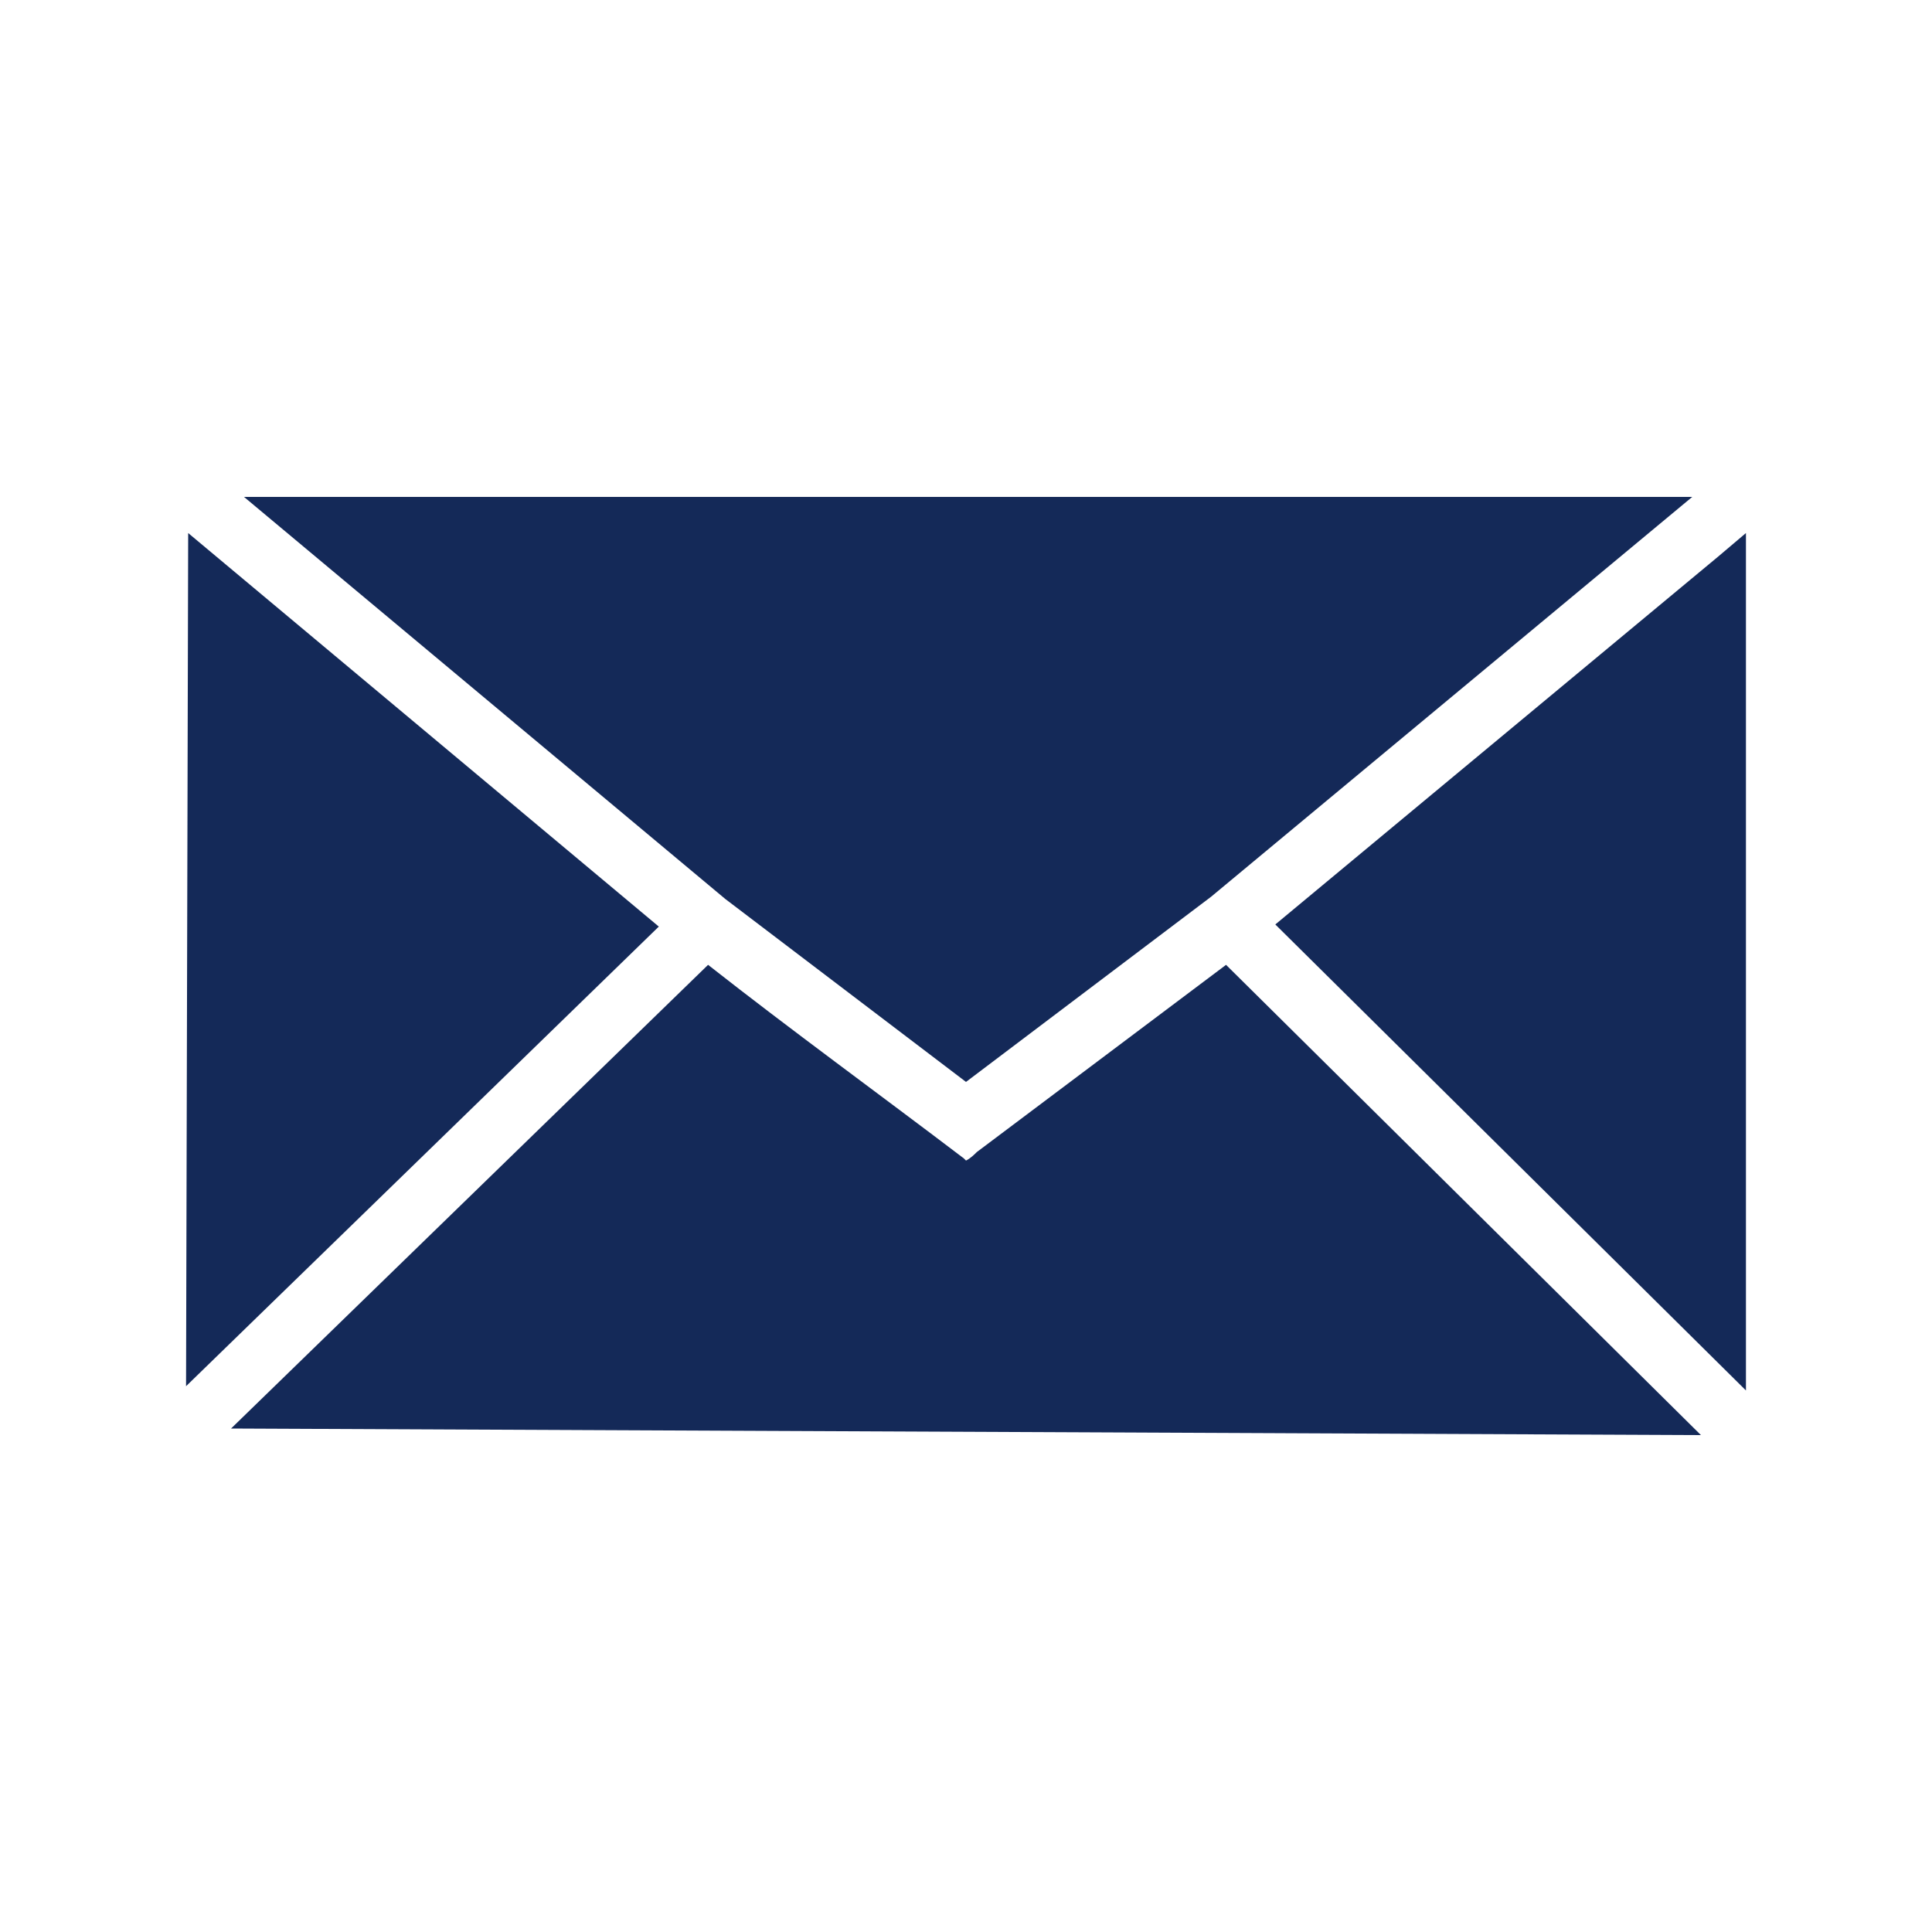 <svg xmlns="http://www.w3.org/2000/svg" xmlns:xlink="http://www.w3.org/1999/xlink" id="Layer_1" x="0px" y="0px" viewBox="0 0 100 100" style="enable-background:new 0 0 100 100;" xml:space="preserve"><style type="text/css">	.st0{fill:#142958;}	.st1{fill:url(#SVGID_1_);}	.st2{fill:#AAC4D3;}	.st3{fill:#FFFFFF;}	.st4{fill:#80C11C;}	.st5{fill:#8BA7D8;}	.st6{fill:#B0B0B0;}	.st7{fill:#001E18;}	.st8{fill:#FFE1CF;}	.st9{fill:none;stroke:#352A52;stroke-width:3;stroke-miterlimit:10;}	.st10{fill-rule:evenodd;clip-rule:evenodd;fill:#142958;}	.st11{fill:none;stroke:#D29E4A;stroke-miterlimit:10;}	.st12{fill:#142958;stroke:#142958;stroke-miterlimit:10;}</style><g>	<path class="st10" d="M88.04,74.28L63.46,49.94l-12.9,9.69c-0.11,0.11-0.33,0.33-0.56,0.44l-0.11-0.11  c-4.34-3.3-8.9-6.61-13.24-10.02l-24.69,24L88.04,74.28z"></path>	<g>		<polygon class="st10" points="9.63,71.75 34.1,47.96 9.74,27.59   "></polygon>		<polygon class="st10" points="88.93,28.81 66.01,47.85 90.37,71.97 90.37,27.59   "></polygon>		<polygon class="st10" points="12.63,25.72 37.54,46.53 50,56 62.68,46.42 87.59,25.72 12.63,25.72   "></polygon>	</g></g></svg>